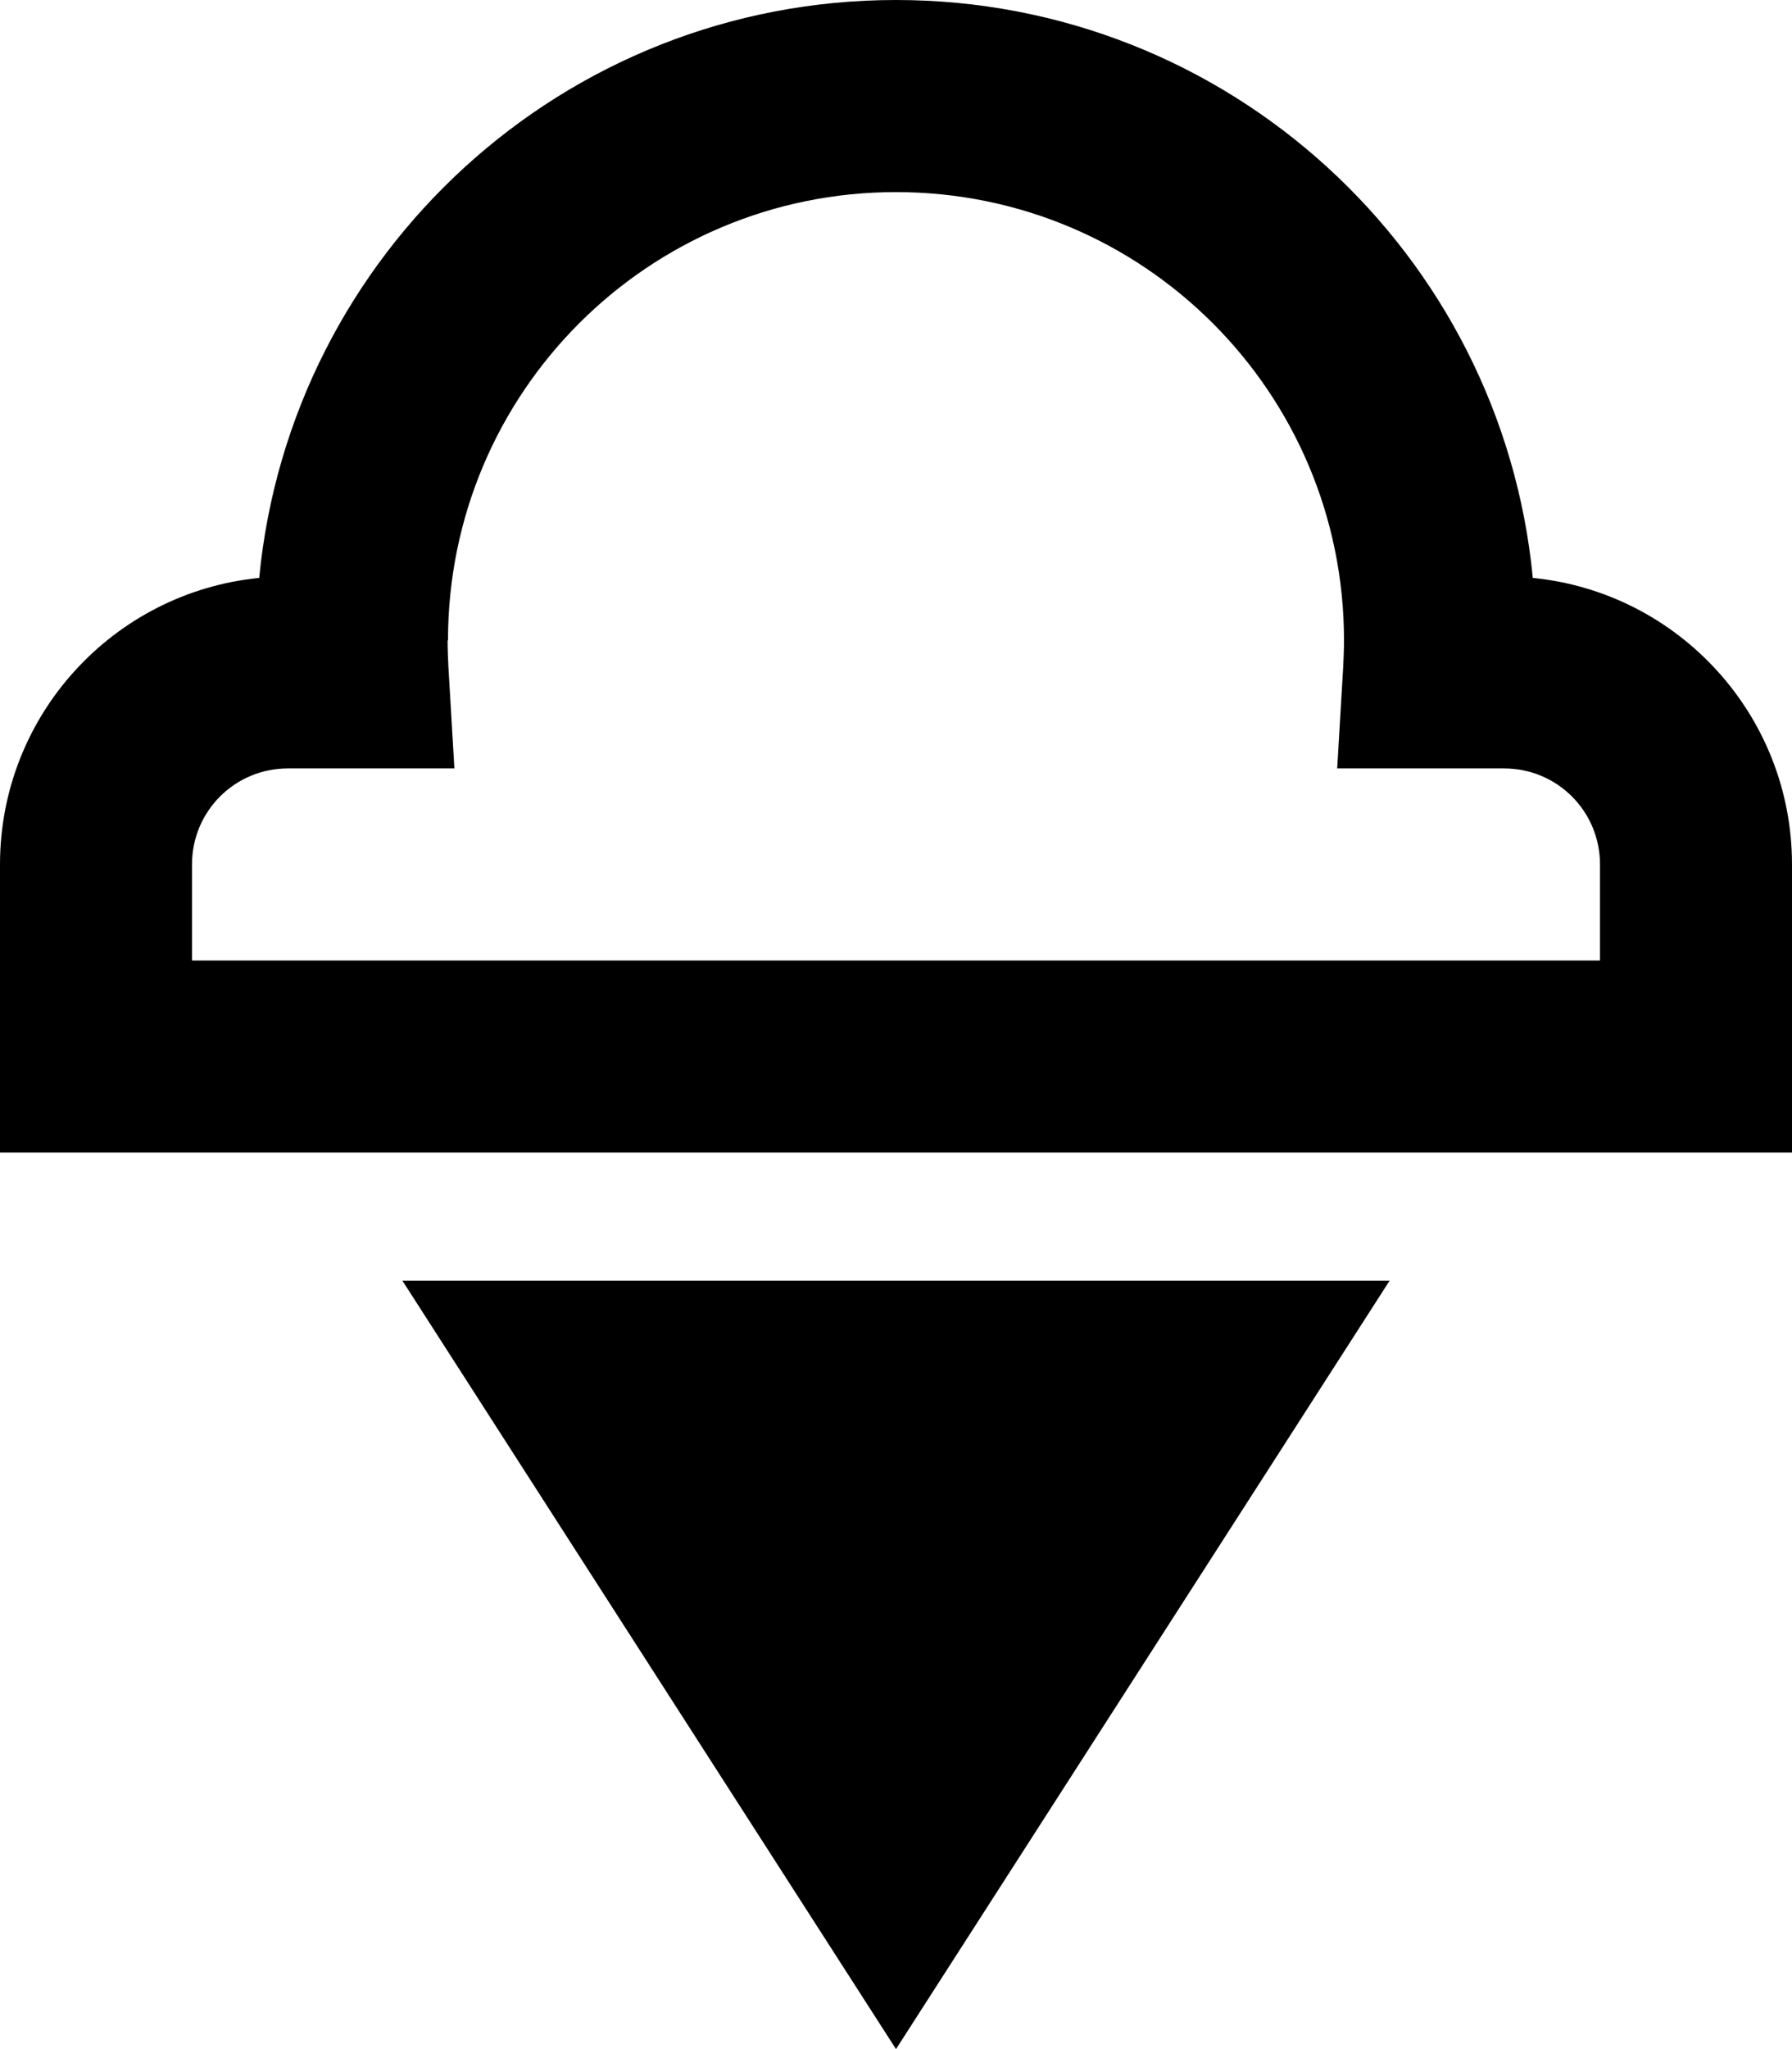 <svg xmlns="http://www.w3.org/2000/svg" viewBox="0 0 448 512"><!--! Font Awesome Pro 6.4.0 by @fontawesome - https://fontawesome.com License - https://fontawesome.com/license (Commercial License) Copyright 2023 Fonticons, Inc. --><path d="M224 0C140.9 0 72.6 63.3 64.8 144.4C28.4 148 0 178.7 0 216v48 24H24 64h72.4H311.6 384h40 24V264 216c0-37.3-28.4-68-64.8-71.6C375.4 63.3 307.1 0 224 0zM112 160c0-61.9 50.1-112 112-112s112 50.1 112 112c0 2.2-.1 4.4-.2 6.6L334.3 192h25.4H376c13.3 0 24 10.7 24 24v24H384 311.6 136.4 64 48V216c0-13.3 10.7-24 24-24H88.2h25.4l-1.5-25.4c-.1-2.2-.2-4.4-.2-6.6zM224 512L347.4 320H100.6L224 512z"/></svg>